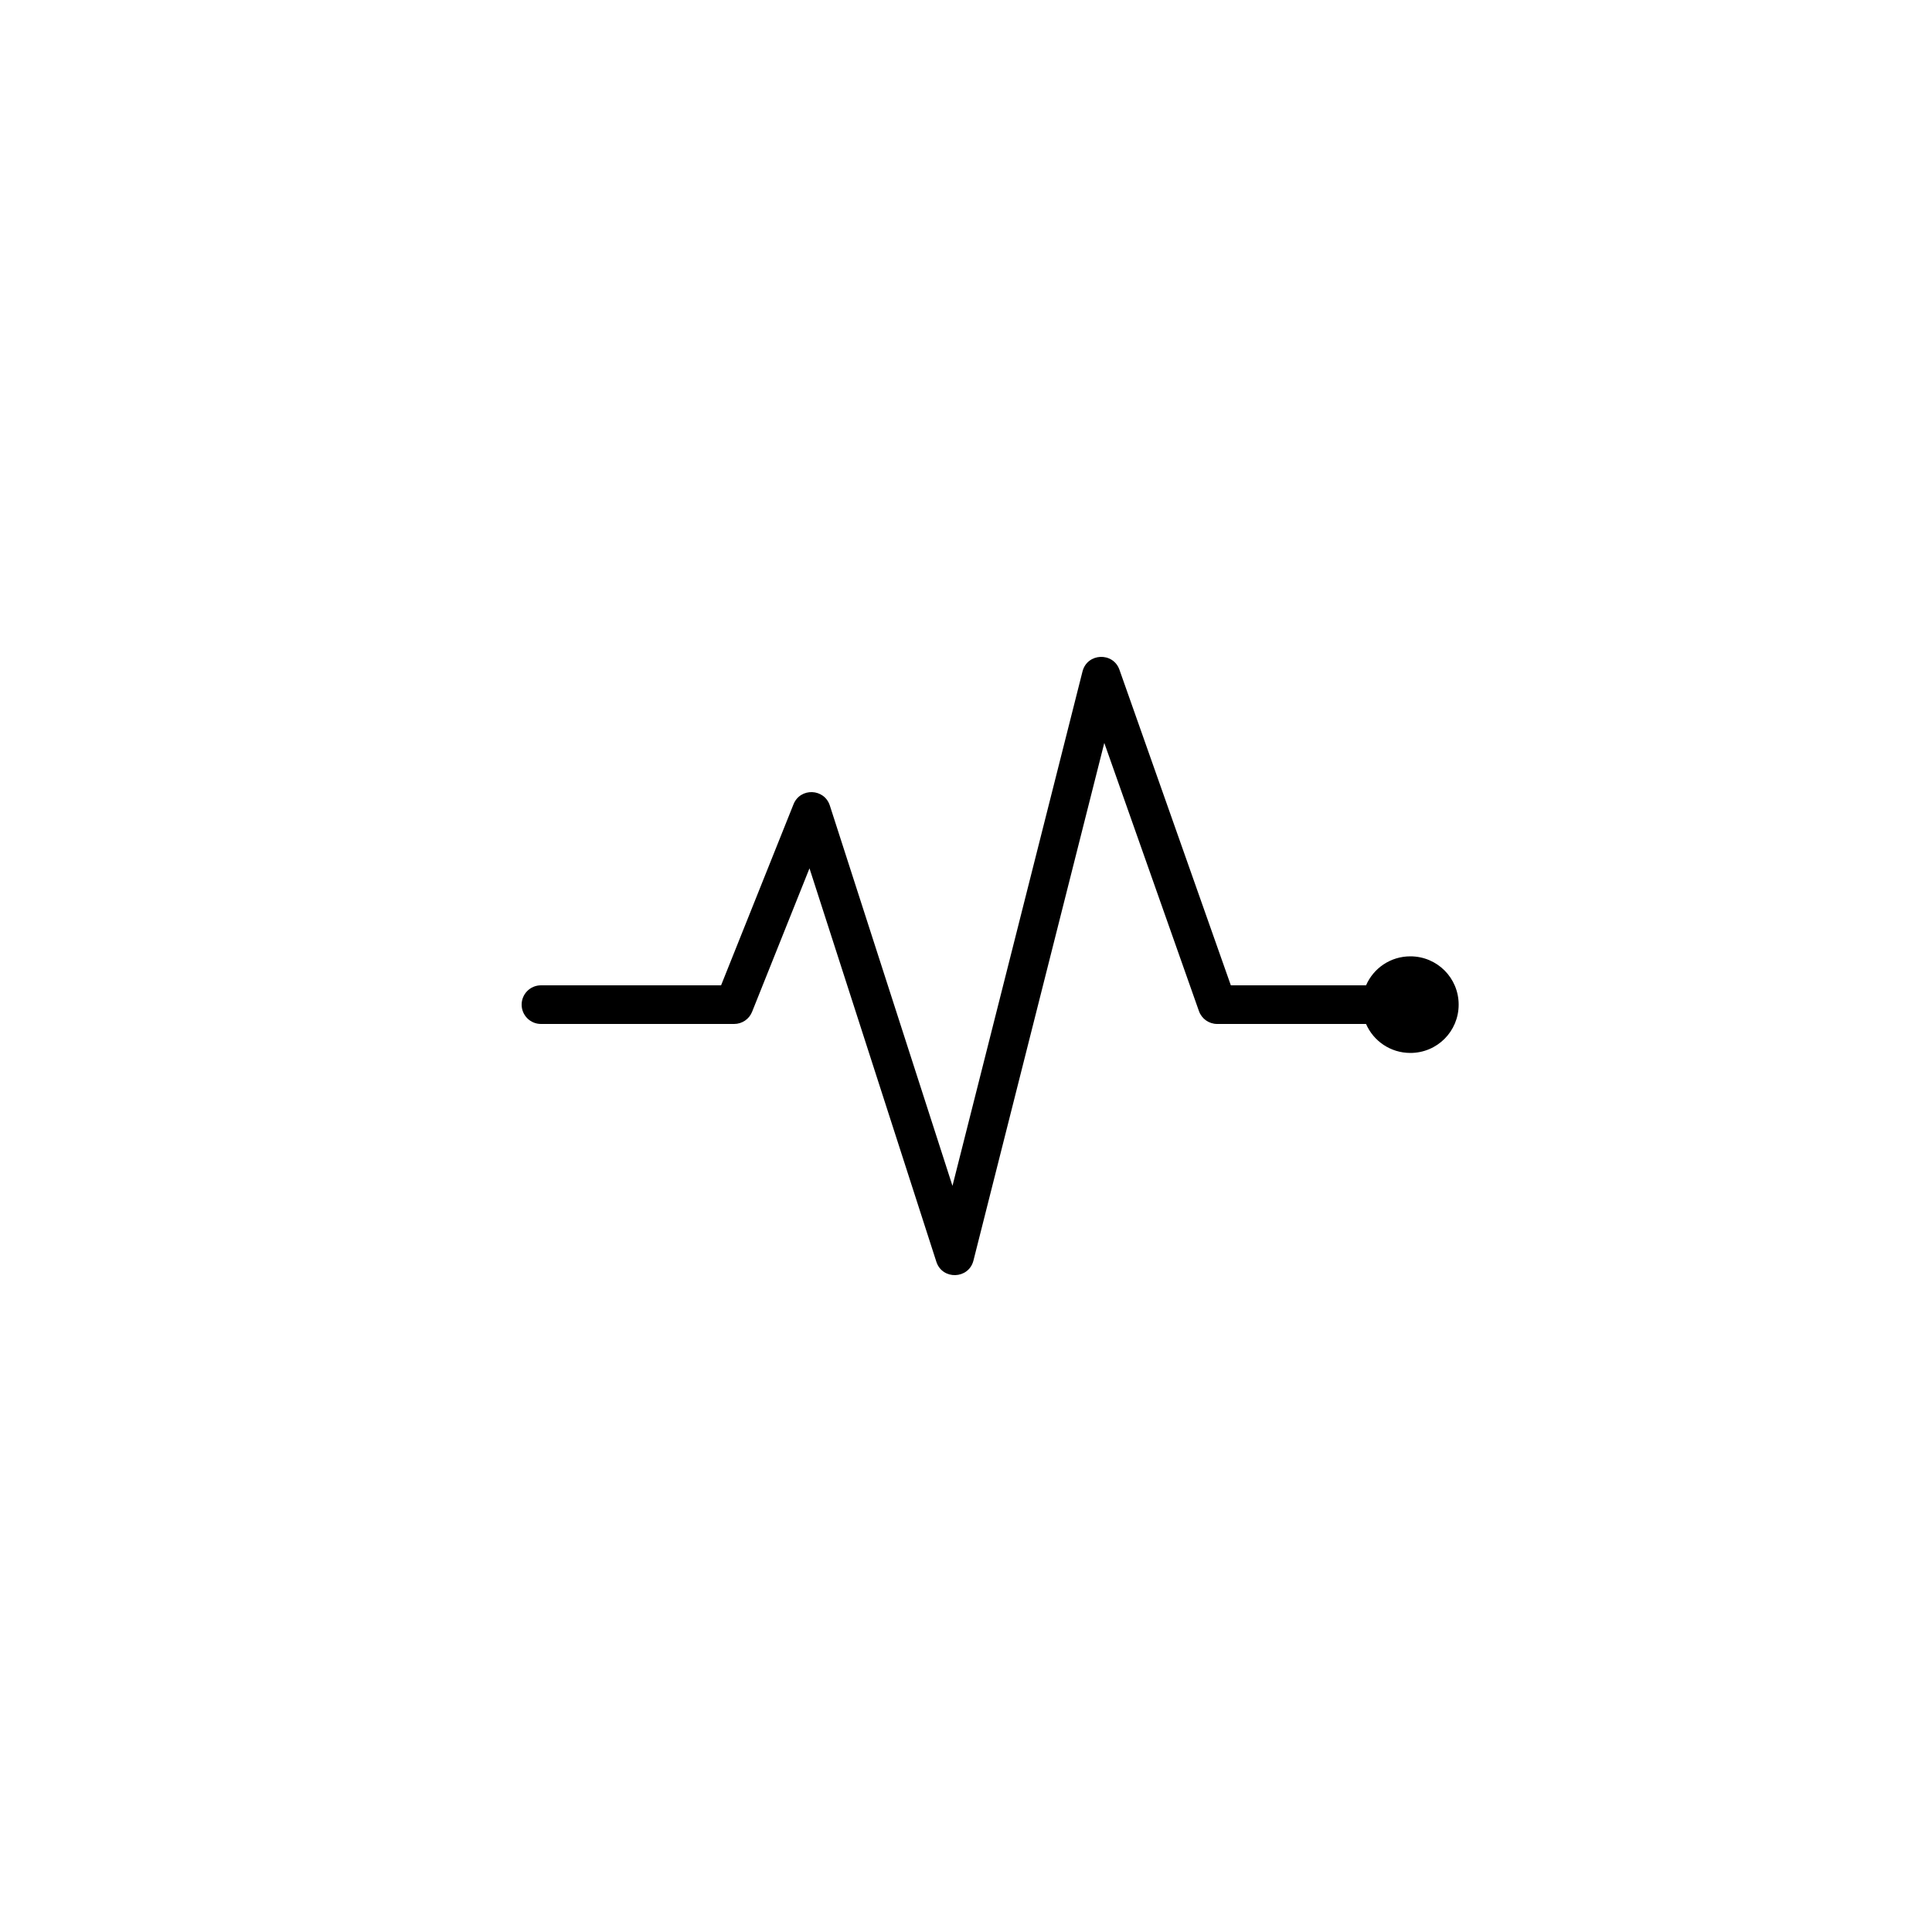 <svg xmlns="http://www.w3.org/2000/svg" xmlns:xlink="http://www.w3.org/1999/xlink" viewBox="0 0 100 100" version="1.1" x="0px" y="0px"><title>4.2</title><desc>Created with Sketch.</desc><g stroke="none" stroke-width="1" fill="none" fill-rule="evenodd"><g fill-rule="nonzero" fill="#000000"><path d="M70.707,51 L63.708,51 L57.943,34.667 C57.614,33.734 56.273,33.795 56.03,34.755 L49.3,61.38 L42.952,41.693 C42.664,40.802 41.419,40.759 41.072,41.629 L37.323,51 L28,51 C27.448,51 27,51.448 27,52 C27,52.552 27.448,53 28,53 L38,53 C38.409,53 38.777,52.751 38.928,52.371 L41.899,44.945 L48.465,65.307 C48.773,66.263 50.14,66.219 50.386,65.245 L57.158,38.454 L62.057,52.333 C62.198,52.733 62.576,53 63,53 L70.706,53 C71.091,53.886 71.973,54.5 73,54.5 C74.39,54.5 75.5,53.381 75.5,52 C75.5,50.61 74.381,49.5 73,49.5 C71.968,49.5 71.09,50.117 70.707,51 L70.707,51 Z"></path></g></g></svg>